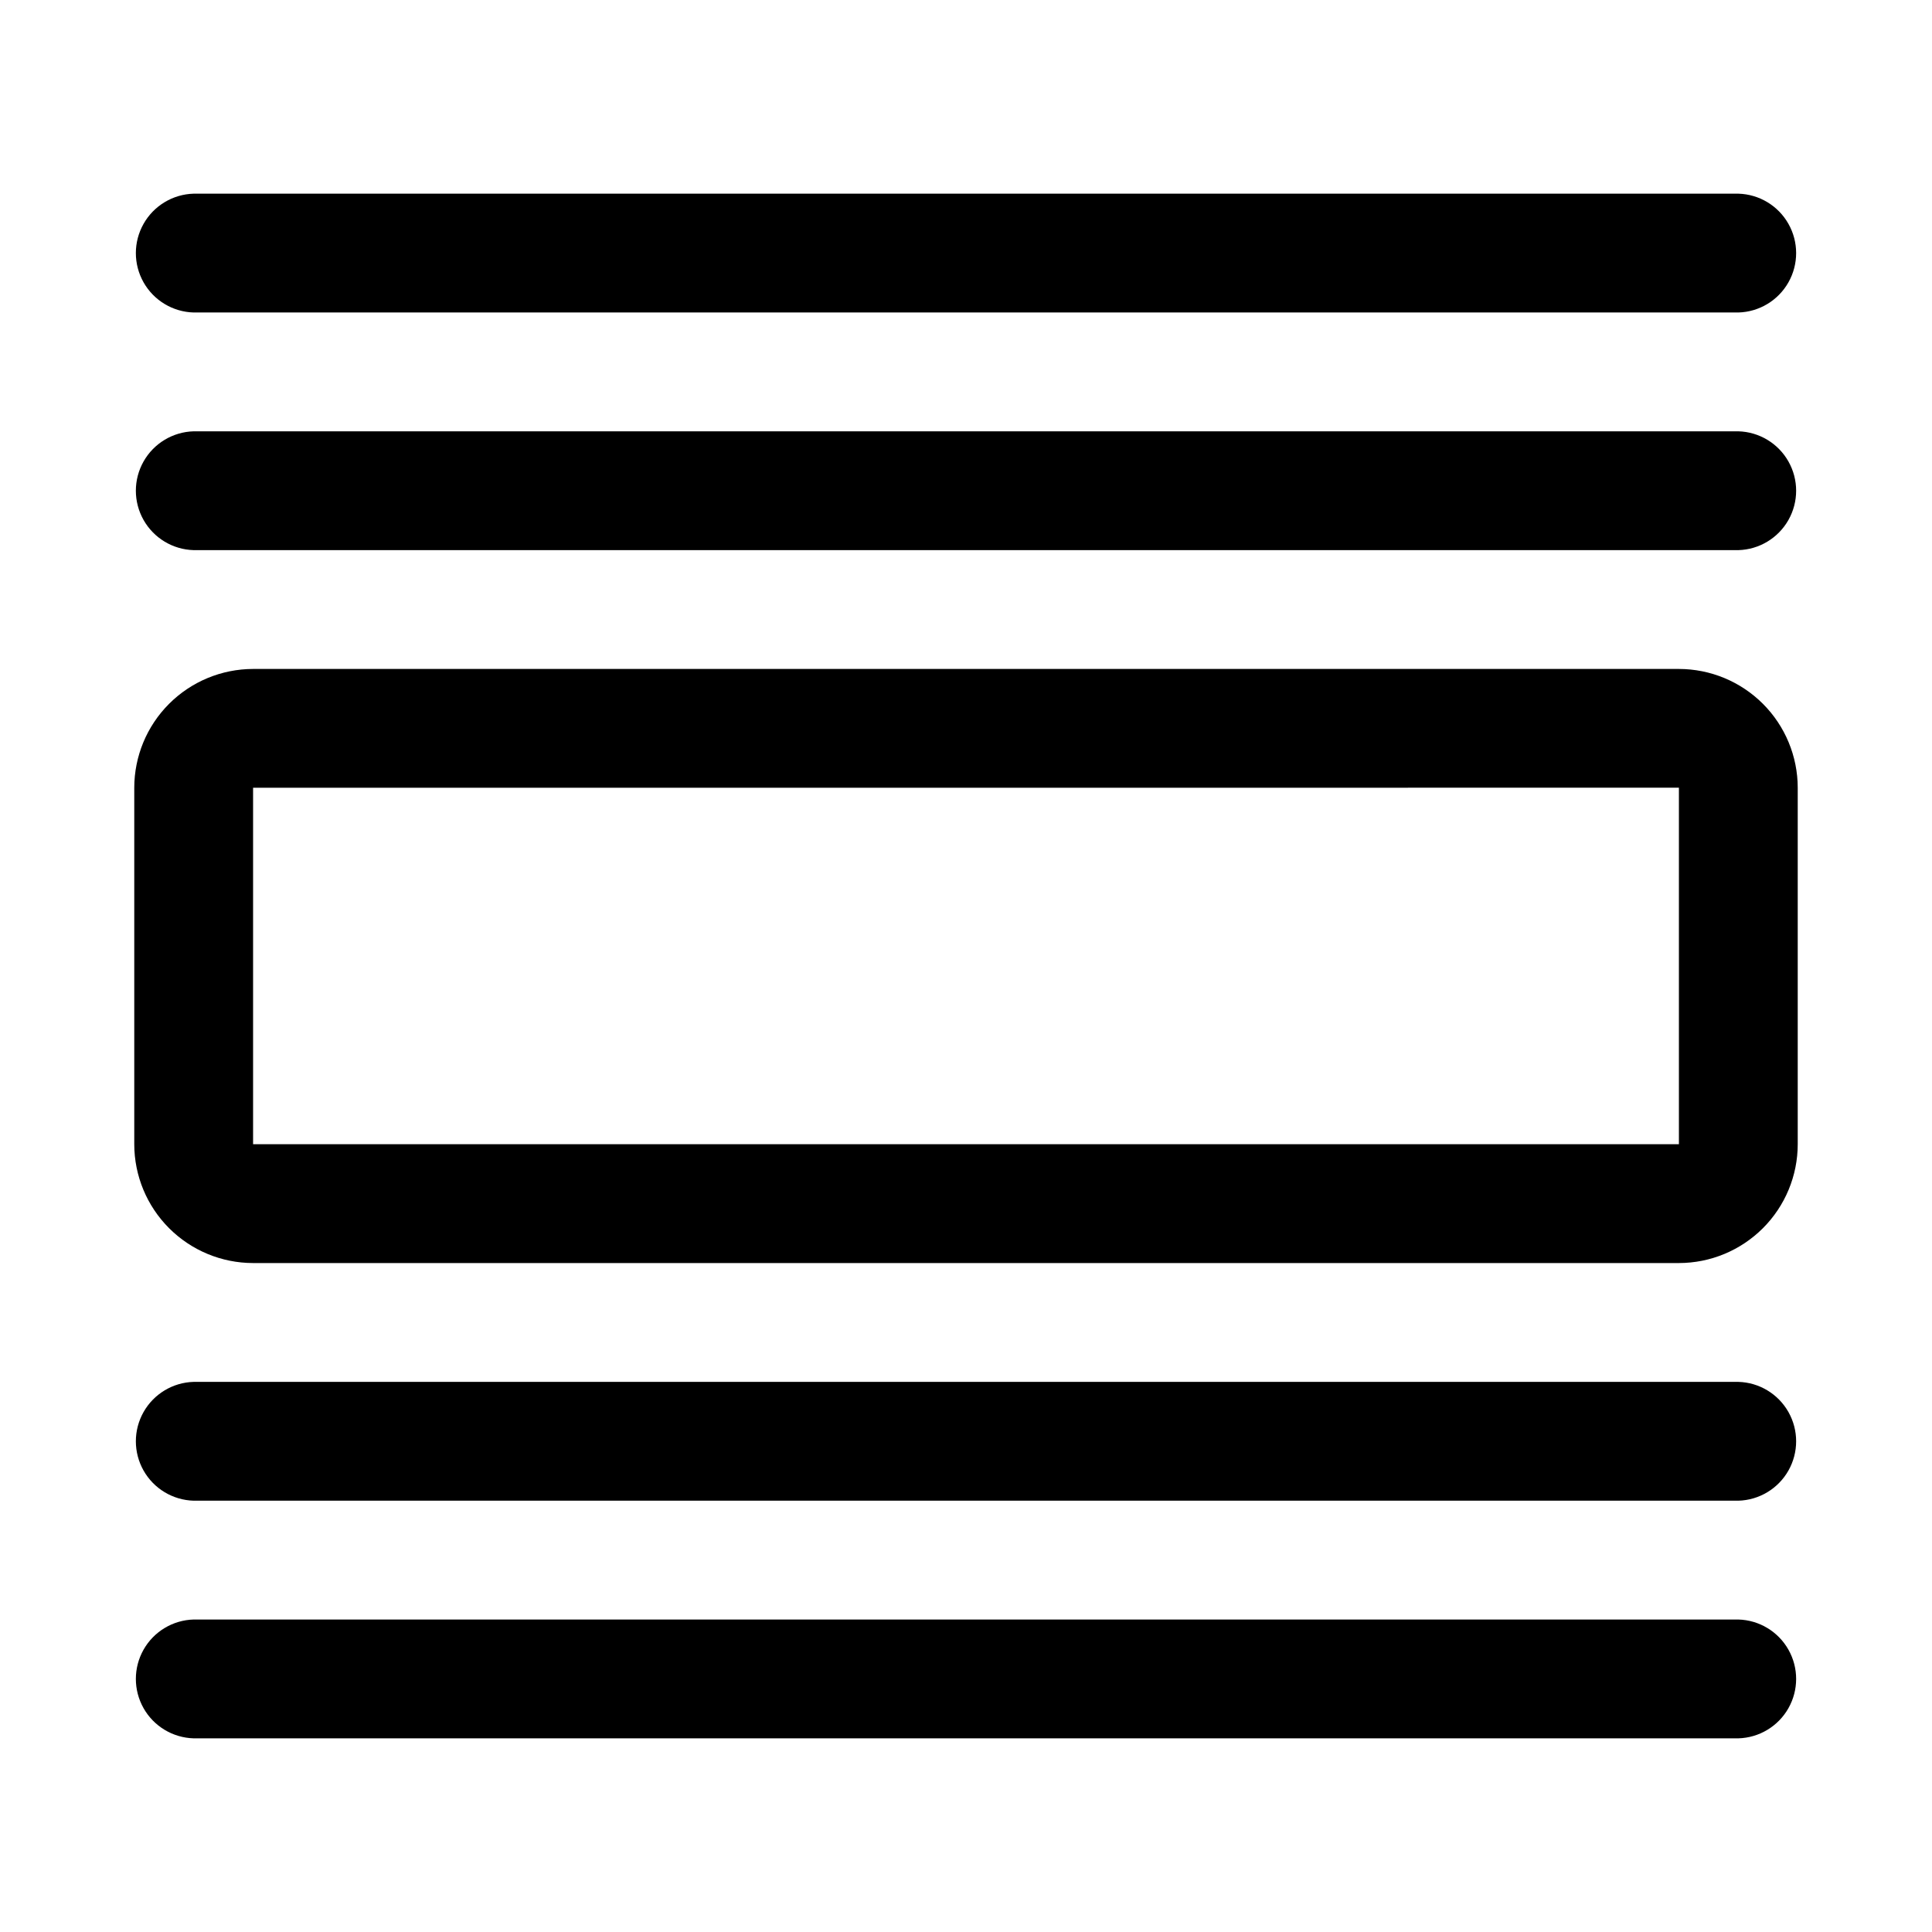 <?xml version="1.0" encoding="UTF-8"?>
<!-- Uploaded to: SVG Repo, www.svgrepo.com, Generator: SVG Repo Mixer Tools -->
<svg fill="#000000" width="800px" height="800px" version="1.1" viewBox="144 144 512 512" xmlns="http://www.w3.org/2000/svg">
 <path d="m588.93 321.28h-377.86c-8.348 0.012-16.352 3.332-22.254 9.234-5.906 5.902-9.227 13.906-9.234 22.254v94.465c0.008 8.348 3.328 16.352 9.234 22.254 5.902 5.902 13.906 9.227 22.254 9.234h377.86c8.348-0.008 16.352-3.332 22.258-9.234 5.902-5.902 9.223-13.906 9.23-22.254v-94.465c-0.008-8.348-3.328-16.352-9.23-22.254-5.906-5.902-13.91-9.223-22.258-9.234zm0 125.95h-377.86v-94.465l377.86-0.016zm15.746-157.44h-409.35c-5.519-0.148-10.562-3.184-13.281-7.992s-2.719-10.691 0-15.5c2.719-4.812 7.762-7.844 13.281-7.996h409.35c5.523 0.152 10.562 3.184 13.281 7.996 2.719 4.809 2.719 10.691 0 15.5s-7.758 7.844-13.281 7.992zm0-62.977h-409.35c-5.519-0.148-10.562-3.184-13.281-7.992-2.719-4.809-2.719-10.691 0-15.5 2.719-4.812 7.762-7.844 13.281-7.996h409.35c5.523 0.152 10.562 3.184 13.281 7.996 2.719 4.809 2.719 10.691 0 15.5-2.719 4.809-7.758 7.844-13.281 7.992zm0 377.86-409.35 0.004c-5.519-0.152-10.562-3.184-13.281-7.992-2.719-4.812-2.719-10.695 0-15.504 2.719-4.809 7.762-7.844 13.281-7.992h409.35c5.523 0.148 10.562 3.184 13.281 7.992 2.719 4.809 2.719 10.691 0 15.504-2.719 4.809-7.758 7.84-13.281 7.992zm0-62.977-409.35 0.004c-5.519-0.152-10.562-3.184-13.281-7.992-2.719-4.812-2.719-10.695 0-15.504 2.719-4.809 7.762-7.844 13.281-7.992h409.35c5.523 0.148 10.562 3.184 13.281 7.992 2.719 4.809 2.719 10.691 0 15.504-2.719 4.809-7.758 7.84-13.281 7.992z"/>
</svg>